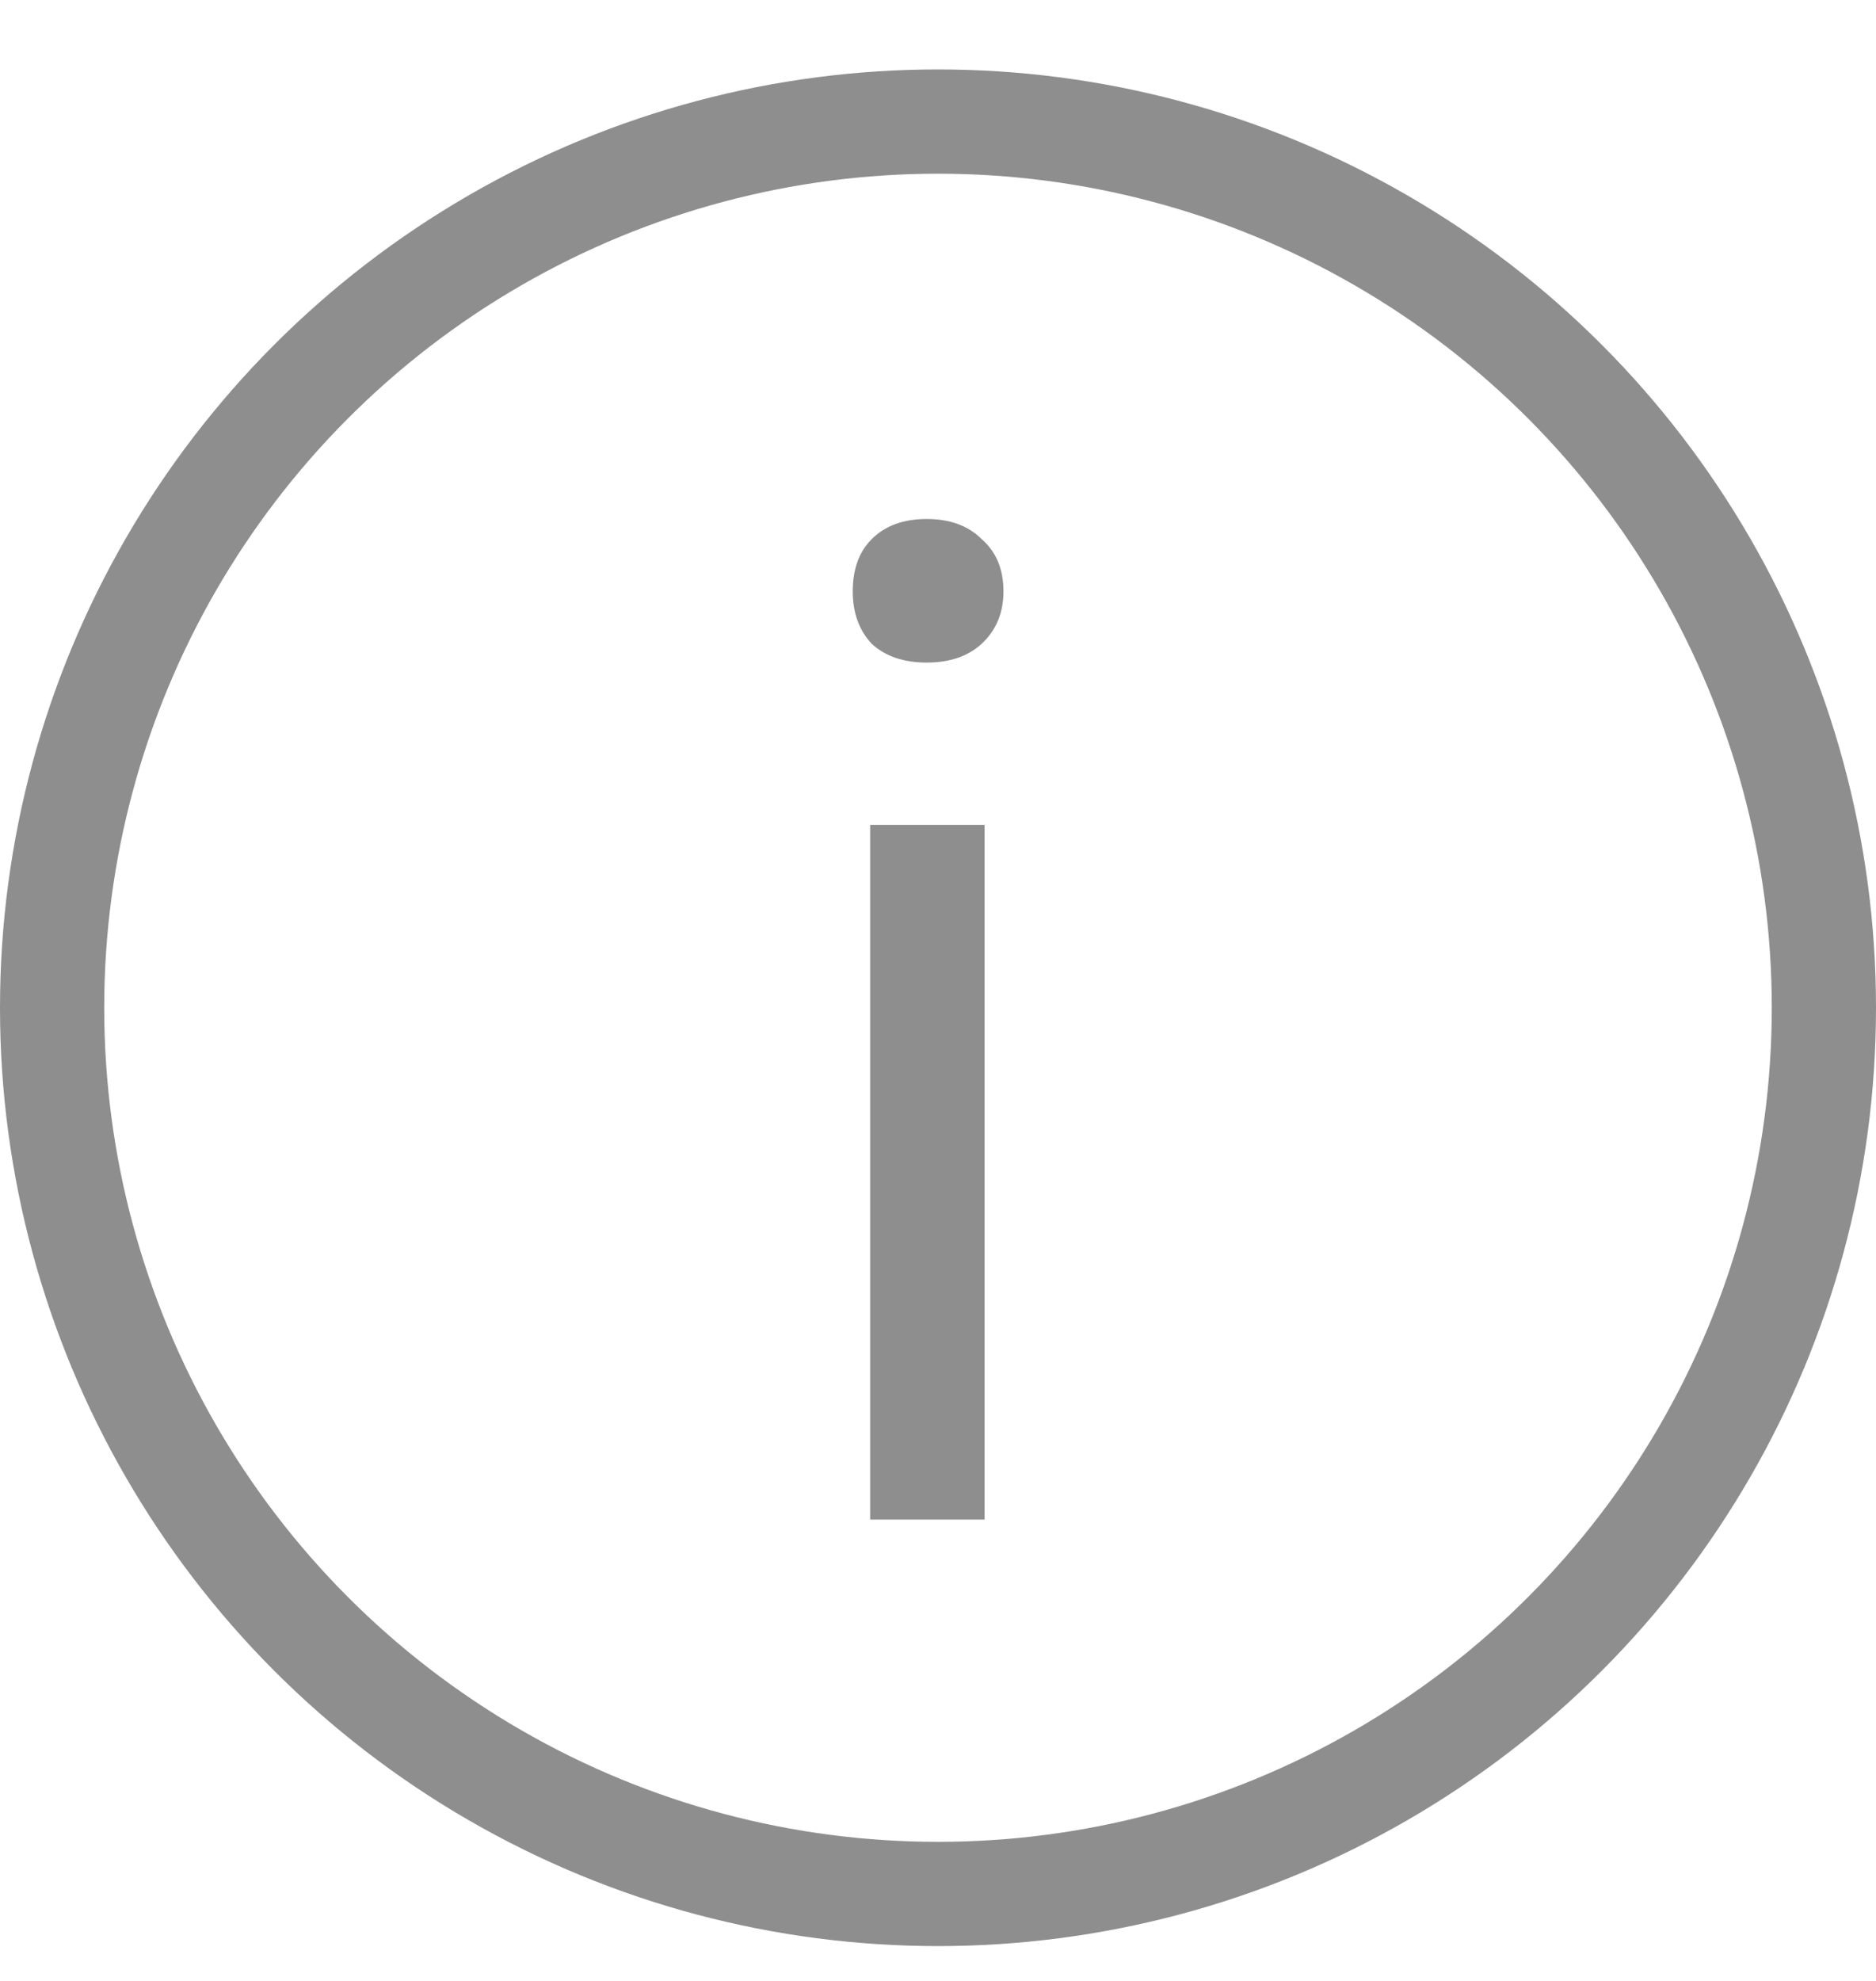 <?xml version="1.0" encoding="UTF-8"?>
<svg width="18" height="19" viewBox="0 0 18 19" fill="none" xmlns="http://www.w3.org/2000/svg">
<path d="M8.349 7.912H9.447V14.575H8.349V7.912ZM8.891 6.355C8.669 6.355 8.492 6.294 8.363 6.174C8.242 6.044 8.182 5.877 8.182 5.673C8.182 5.46 8.242 5.293 8.363 5.172C8.492 5.042 8.669 4.978 8.891 4.978C9.114 4.978 9.29 5.042 9.42 5.172C9.559 5.293 9.628 5.46 9.628 5.673C9.628 5.877 9.559 6.044 9.42 6.174C9.29 6.294 9.114 6.355 8.891 6.355Z" fill="#8E8E8E"/>
<circle cx="9" cy="9.666" r="8.5" stroke="#8E8E8E"/>
</svg>
